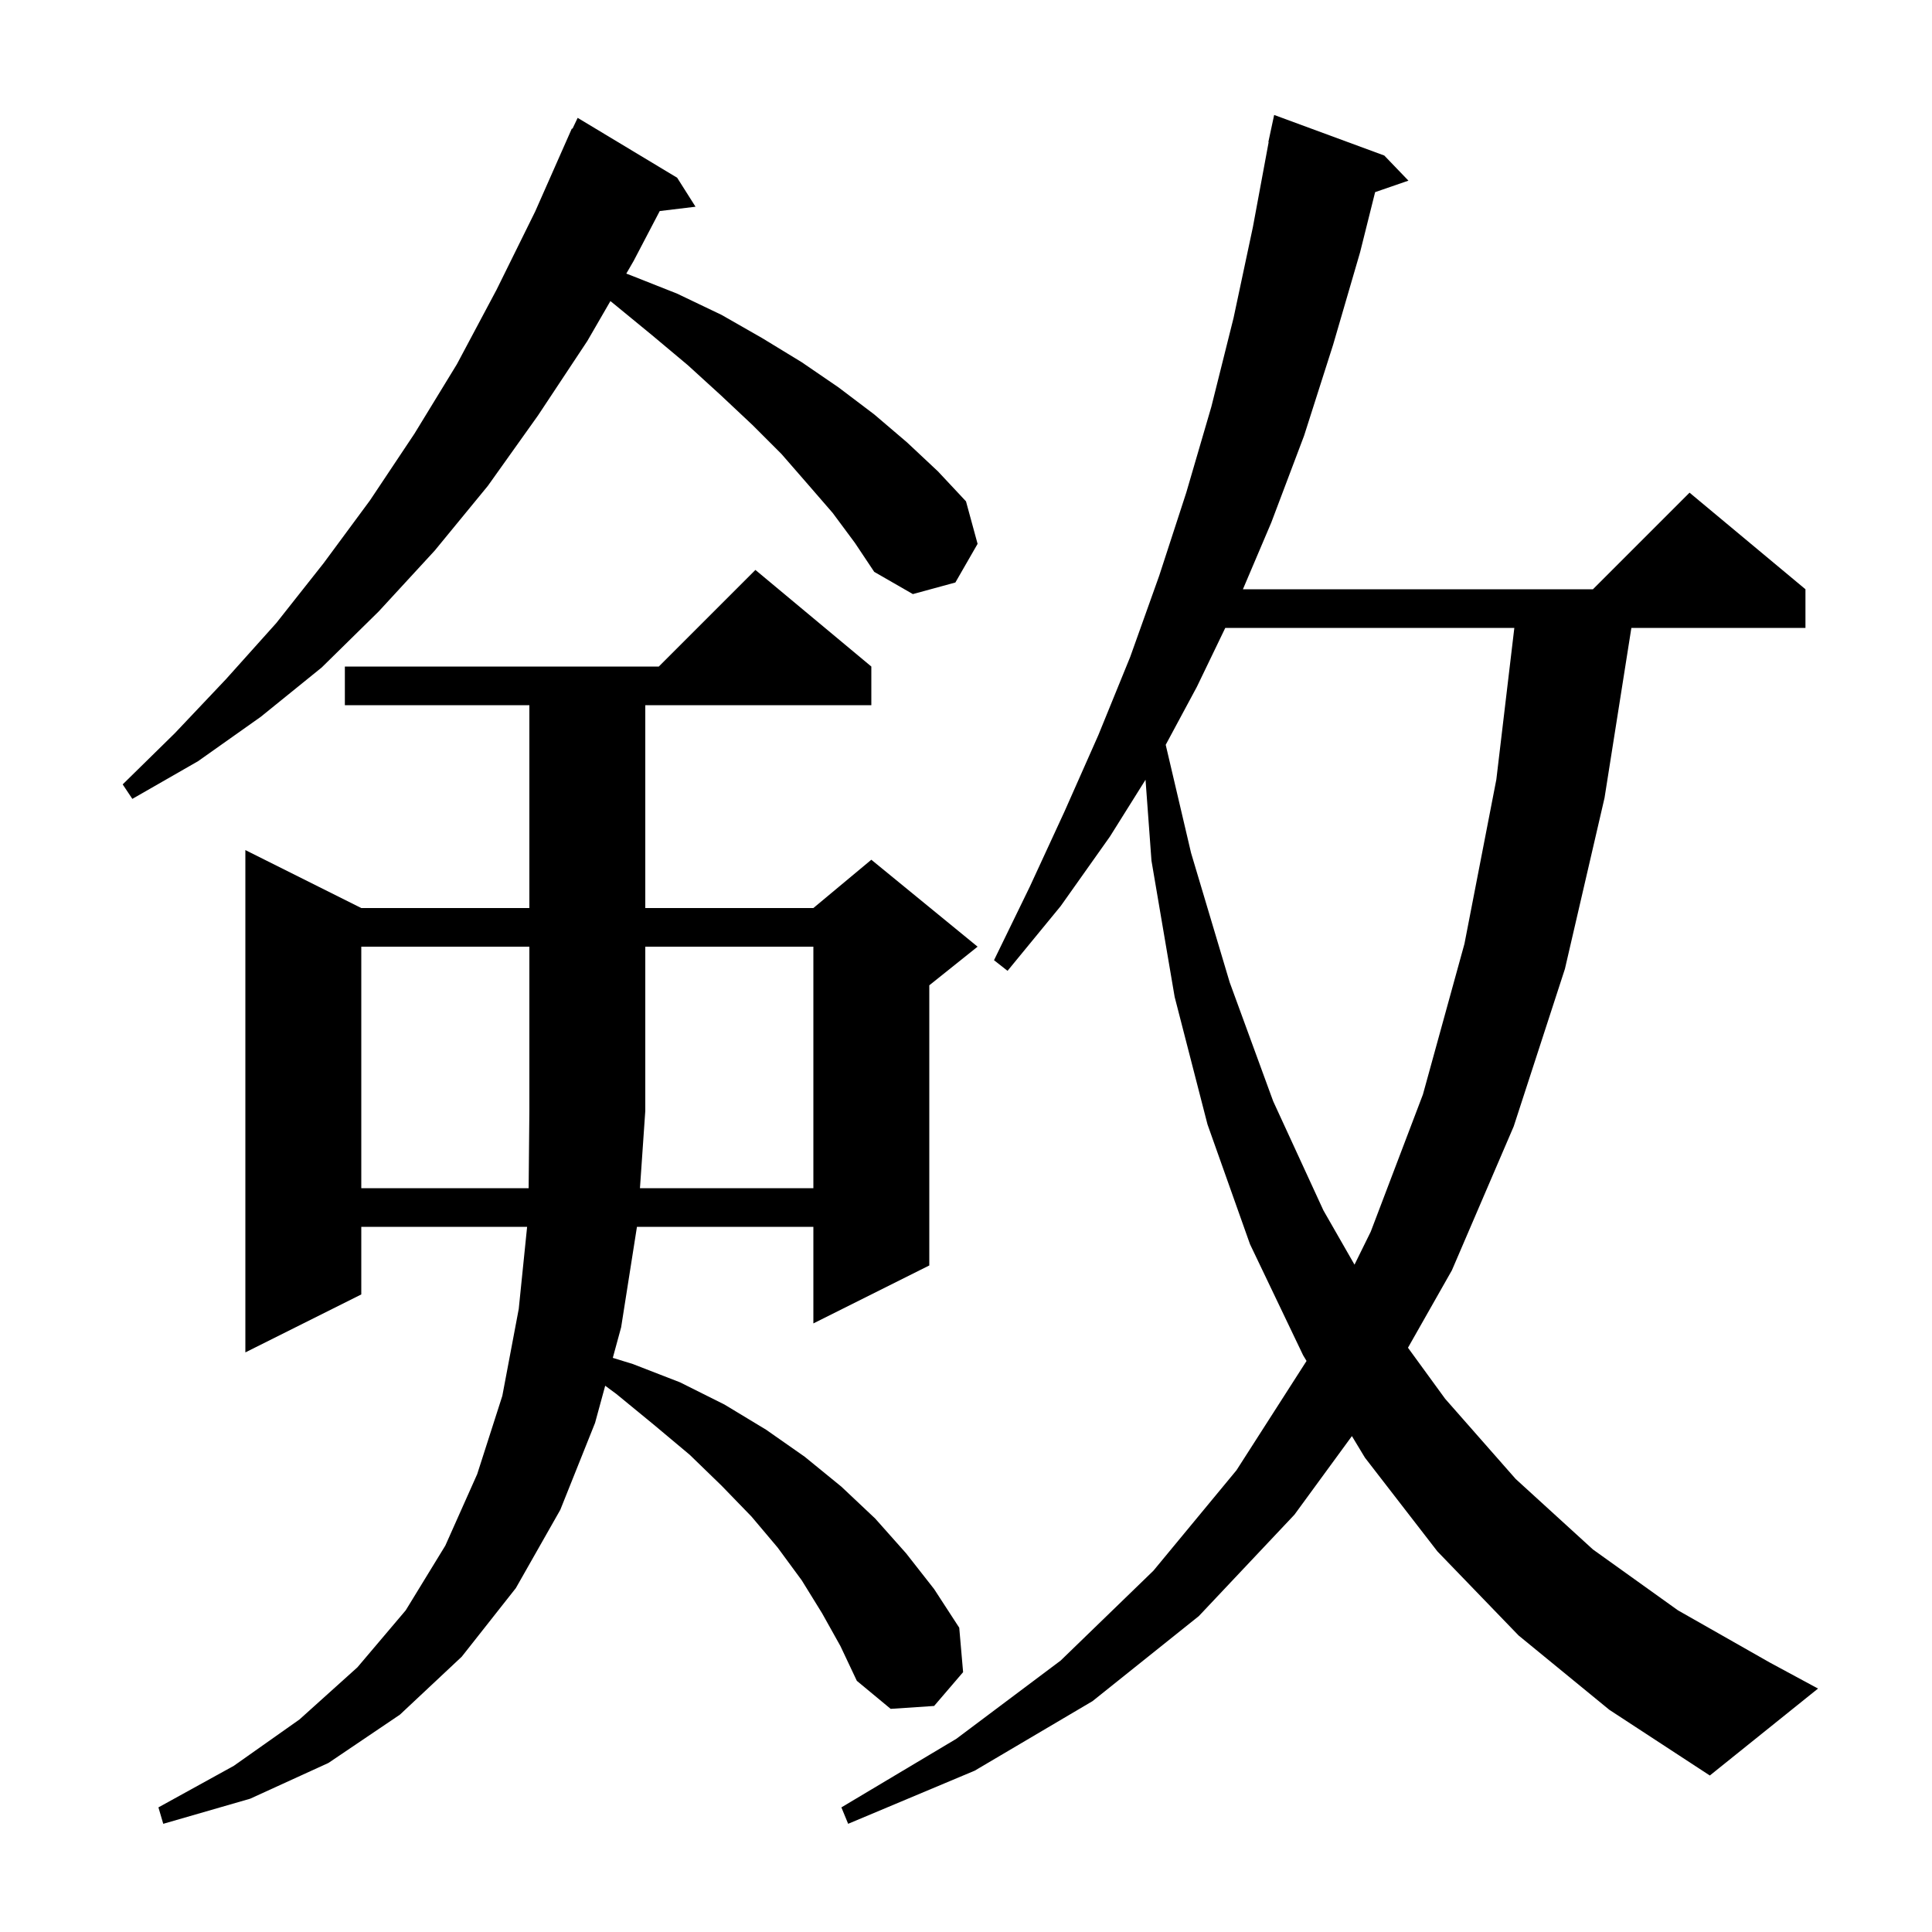 <svg xmlns="http://www.w3.org/2000/svg" xmlns:xlink="http://www.w3.org/1999/xlink" version="1.1" baseProfile="full" viewBox="0 0 200 200" width="200" height="200">
<g fill="black">
<path d="M 157.2 169.3 L 148.8 160.6 L 141.3 150.9 L 139.949 148.663 L 134.0 156.8 L 124.1 167.3 L 113.1 176.1 L 100.9 183.3 L 87.8 188.8 L 87.1 187.1 L 99.0 180.0 L 109.8 171.9 L 119.4 162.6 L 128.0 152.2 L 135.253 140.885 L 134.9 140.3 L 129.4 128.8 L 125.0 116.4 L 121.6 103.2 L 119.2 89.1 L 118.585 80.719 L 114.9 86.6 L 109.8 93.8 L 104.3 100.5 L 102.9 99.4 L 106.6 91.8 L 110.2 84.0 L 113.7 76.1 L 117.0 68.0 L 120.0 59.6 L 122.8 51.0 L 125.4 42.1 L 127.7 32.9 L 129.7 23.5 L 131.332 14.704 L 131.3 14.7 L 131.9 11.9 L 143.3 16.1 L 145.8 18.7 L 142.352 19.891 L 140.8 26.1 L 138.0 35.7 L 135.0 45.1 L 131.6 54.1 L 128.666 61.0 L 164.9 61.0 L 174.9 51.0 L 186.9 61.0 L 186.9 65.0 L 168.879 65.0 L 166.1 82.6 L 162.0 100.3 L 156.7 116.6 L 150.3 131.5 L 145.753 139.517 L 149.6 144.8 L 156.9 153.1 L 164.9 160.4 L 173.7 166.7 L 183.2 172.1 L 188.2 174.8 L 177.0 183.8 L 166.6 177.0 Z M 85.1 167.0 L 83.0 163.6 L 80.5 160.2 L 77.8 157.0 L 74.7 153.8 L 71.4 150.6 L 67.7 147.5 L 63.8 144.3 L 62.65 143.451 L 61.6 147.3 L 58.0 156.3 L 53.4 164.4 L 47.8 171.5 L 41.4 177.5 L 34.0 182.5 L 25.9 186.2 L 16.9 188.8 L 16.4 187.1 L 24.2 182.8 L 31.0 178.0 L 37.0 172.6 L 42.0 166.7 L 46.1 160.0 L 49.4 152.6 L 52.0 144.5 L 53.7 135.5 L 54.567 127.0 L 37.4 127.0 L 37.4 134.0 L 25.4 140.0 L 25.4 88.0 L 37.4 94.0 L 54.8 94.0 L 54.8 73.0 L 35.7 73.0 L 35.7 69.0 L 68.2 69.0 L 78.2 59.0 L 90.2 69.0 L 90.2 73.0 L 66.8 73.0 L 66.8 94.0 L 84.2 94.0 L 90.2 89.0 L 101.2 98.0 L 96.2 102.0 L 96.2 131.0 L 84.2 137.0 L 84.2 127.0 L 65.937 127.0 L 64.3 137.4 L 63.437 140.565 L 65.5 141.2 L 70.4 143.1 L 75.0 145.4 L 79.3 148.0 L 83.3 150.8 L 87.1 153.9 L 90.6 157.2 L 93.8 160.8 L 96.7 164.5 L 99.3 168.5 L 99.7 173.1 L 96.7 176.6 L 92.2 176.9 L 88.7 174.0 L 87.0 170.4 Z M 126.84 65.0 L 123.9 71.1 L 120.674 77.102 L 123.3 88.3 L 127.3 101.7 L 131.8 114.0 L 137.0 125.3 L 140.218 130.917 L 141.9 127.5 L 147.3 113.3 L 151.6 97.7 L 154.9 80.7 L 156.763 65.0 Z M 84.2 123.0 L 84.2 98.0 L 66.8 98.0 L 66.8 115.0 L 66.248 123.0 Z M 86.2 53.1 L 83.6 50.1 L 80.9 47.0 L 77.9 44.0 L 74.6 40.9 L 71.2 37.8 L 67.5 34.7 L 63.6 31.5 L 63.189 31.169 L 60.8 35.3 L 55.7 43.0 L 50.5 50.3 L 45.0 57.0 L 39.2 63.3 L 33.3 69.1 L 27.0 74.2 L 20.5 78.8 L 13.7 82.7 L 12.7 81.2 L 18.1 75.9 L 23.4 70.3 L 28.6 64.5 L 33.5 58.3 L 38.3 51.8 L 42.9 44.9 L 47.3 37.7 L 51.4 30.0 L 55.4 21.9 L 59.2 13.3 L 59.262 13.329 L 59.8 12.2 L 70.1 18.4 L 72.0 21.4 L 68.296 21.847 L 65.6 27.0 L 64.835 28.323 L 65.3 28.5 L 70.1 30.4 L 74.7 32.6 L 78.9 35.0 L 83.0 37.5 L 86.8 40.1 L 90.5 42.9 L 93.9 45.8 L 97.1 48.8 L 100.0 51.9 L 101.2 56.3 L 98.9 60.3 L 94.5 61.5 L 90.5 59.2 L 88.5 56.2 Z M 37.4 98.0 L 37.4 123.0 L 54.725 123.0 L 54.8 115.0 L 54.8 98.0 Z " />
</g>
</svg>
